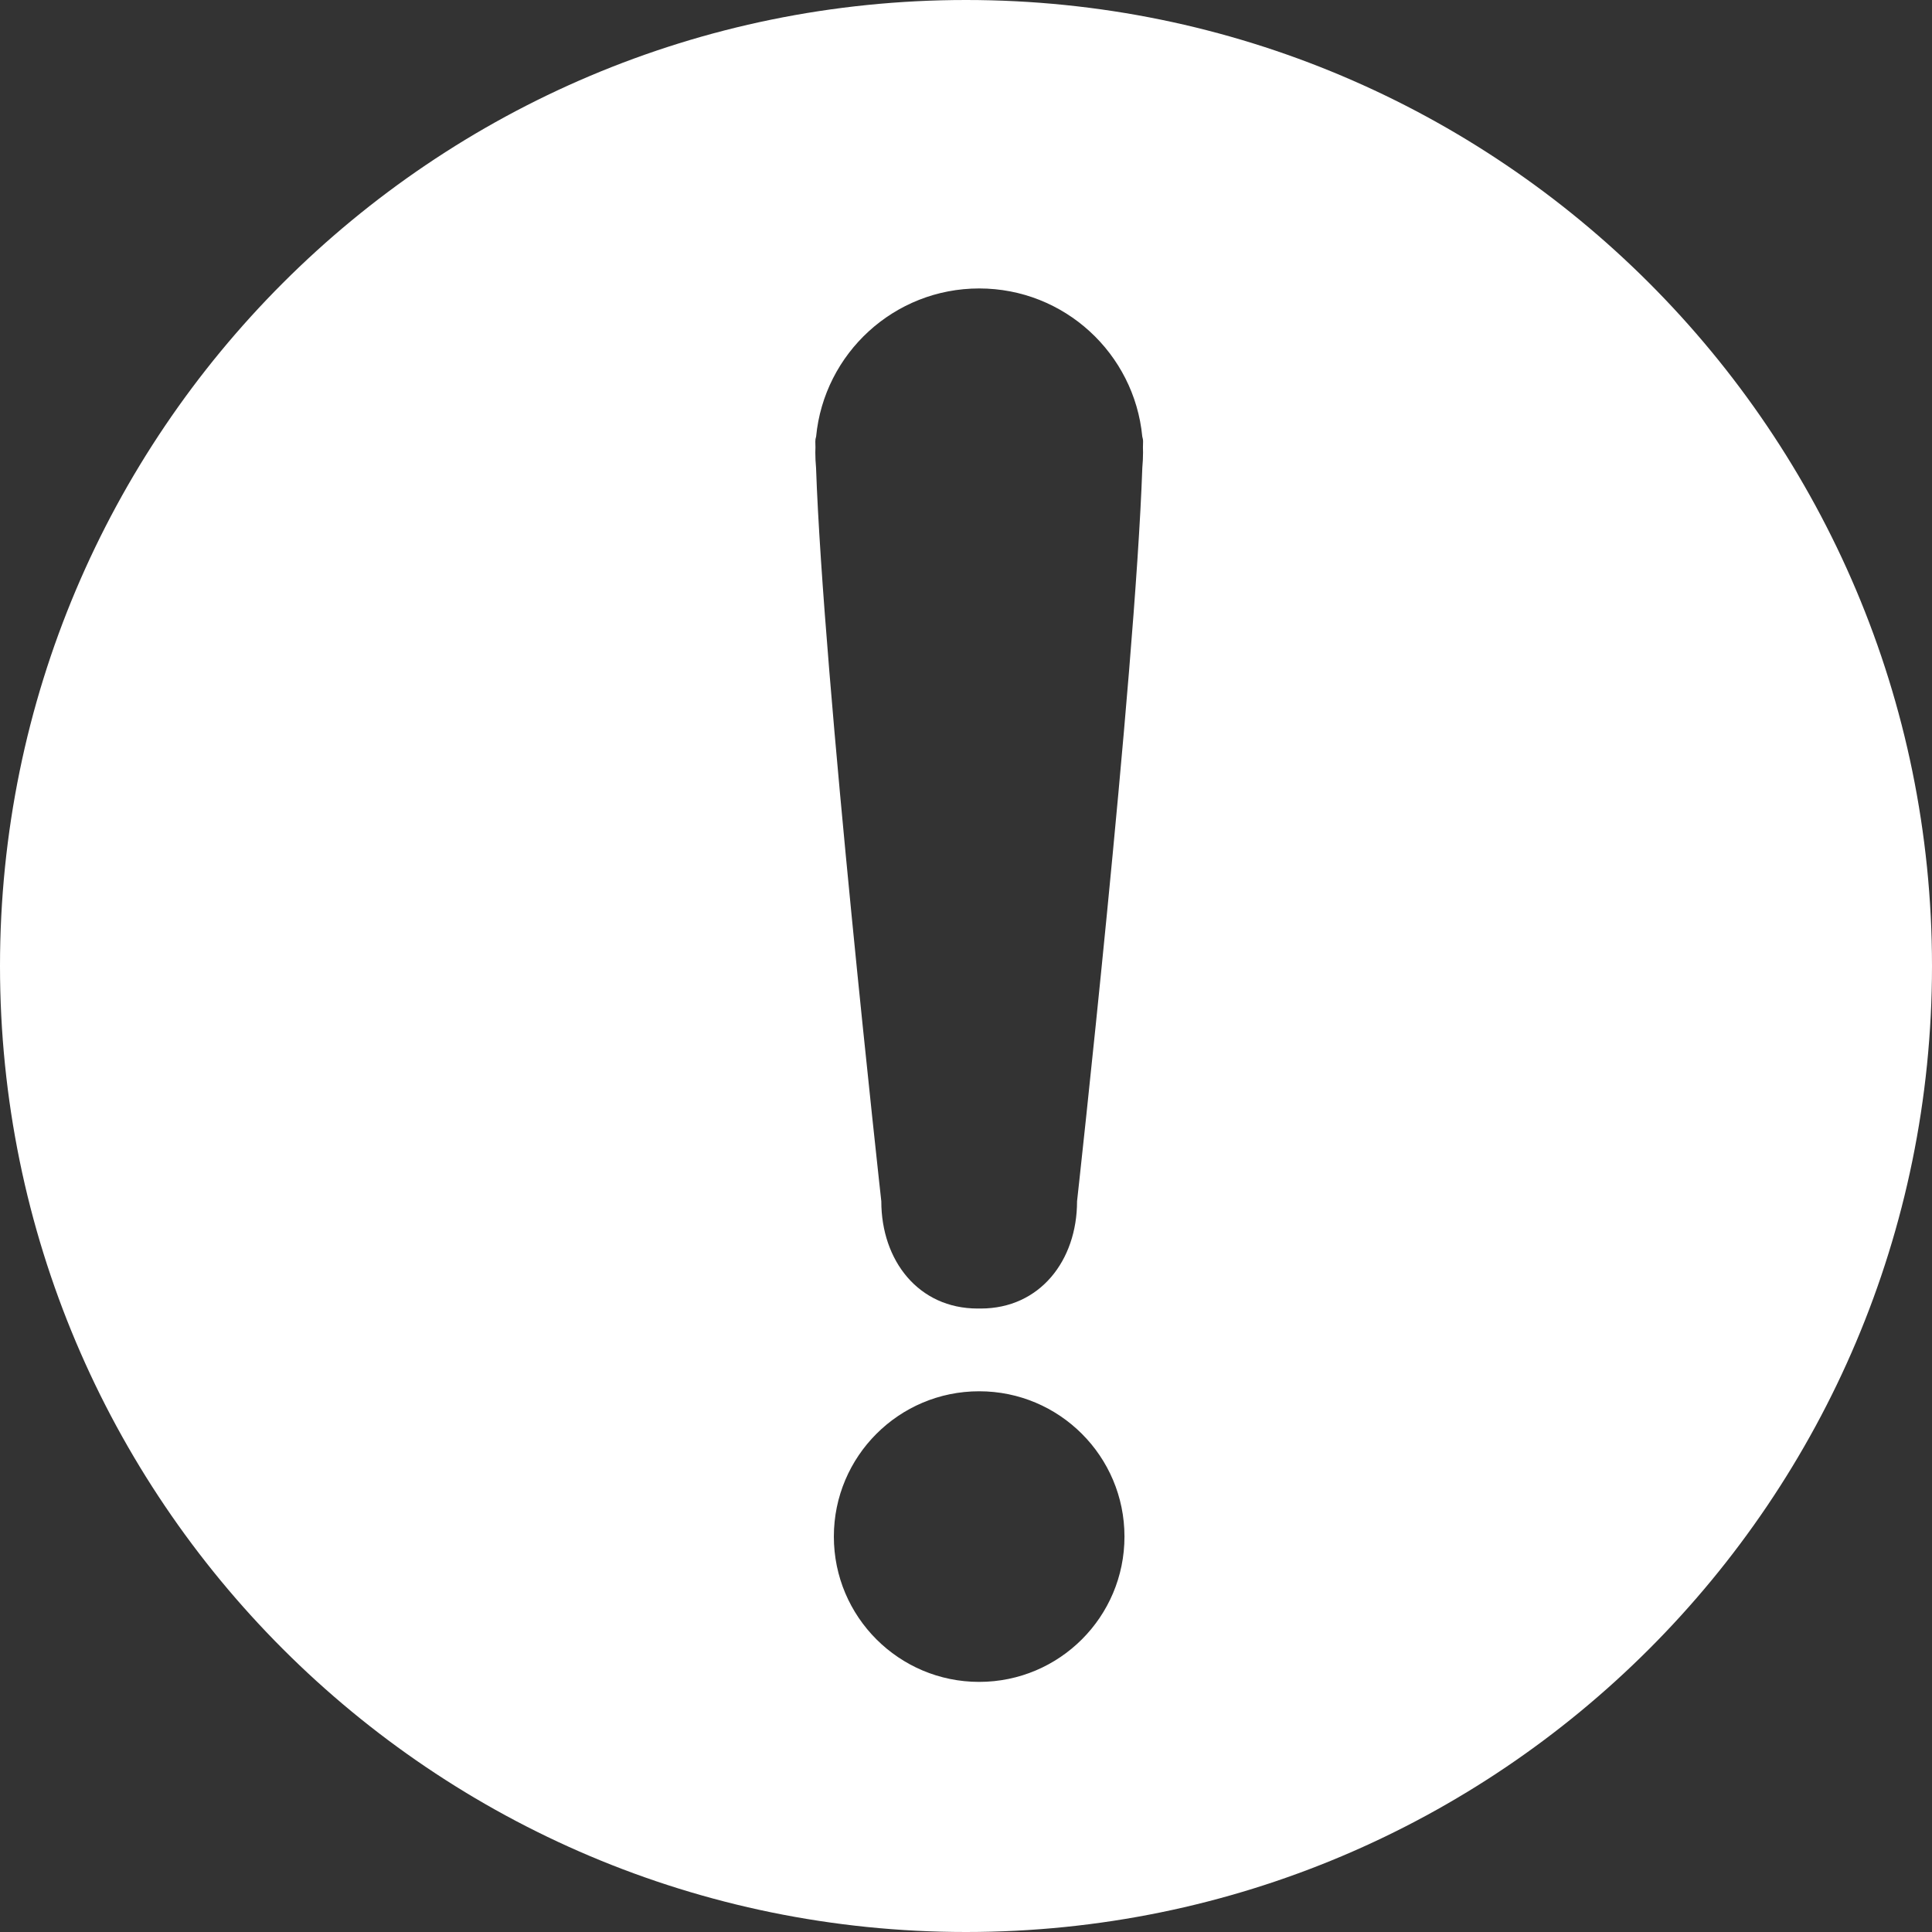 <?xml version="1.0" encoding="utf-8"?>
<!-- Generator: Adobe Illustrator 28.1.0, SVG Export Plug-In . SVG Version: 6.00 Build 0)  -->
<svg version="1.1" id="_xFF91_饑1" xmlns="http://www.w3.org/2000/svg" xmlns:xlink="http://www.w3.org/1999/xlink" x="0px"
	 y="0px" viewBox="0 0 587 587" style="enable-background:new 0 0 587 587;" xml:space="preserve">
<rect x="0" y="0" width="587" height="587" fill="#333333" stroke="none"/>
<style type="text/css">
	.st0{opacity:0;}
	.st1{opacity:0;fill:#FFFFFF;}
	.st2{fill:#FFFFFF;}
</style>
<g class="st0">
	<rect x="684.96" y="691.9" class="st1" width="0.75" height="1.6"/>
	<rect x="684.96" y="-106.5" class="st1" width="0.75" height="1.6"/>
</g>
<g>
	<path class="st2" d="M293.5,0C131.4,0,0,131.4,0,293.5S131.4,587,293.5,587S587,455.6,587,293.5S455.6,0,293.5,0z M297.5,511.01
		c-24.38,0-44.15-19.77-44.15-44.15c0-24.38,19.77-44.15,44.15-44.15c24.38,0,44.15,19.77,44.15,44.15
		C341.65,491.25,321.88,511.01,297.5,511.01z M347.29,137.47c0,1.56-0.08,3.11-0.22,4.64C344.84,206.23,327.24,365,327.24,365
		c0,17.99-11.29,32.57-29.27,32.57h-0.93c-17.99,0-29.27-14.58-29.27-32.57c0,0-17.6-158.77-19.83-222.89
		c-0.14-1.53-0.22-3.08-0.22-4.64c0-0.51,0.02-1.02,0.04-1.53c-0.02-0.59-0.03-1.17-0.04-1.73c-0.01-0.54,0.07-1.05,0.24-1.56
		c2.42-25.26,23.68-45.01,49.55-45.01c25.87,0,47.13,19.75,49.55,45.01c0.16,0.5,0.25,1.02,0.24,1.56
		c-0.01,0.56-0.02,1.14-0.04,1.73C347.27,136.45,347.29,136.96,347.29,137.47z"/>
</g>
</svg>
